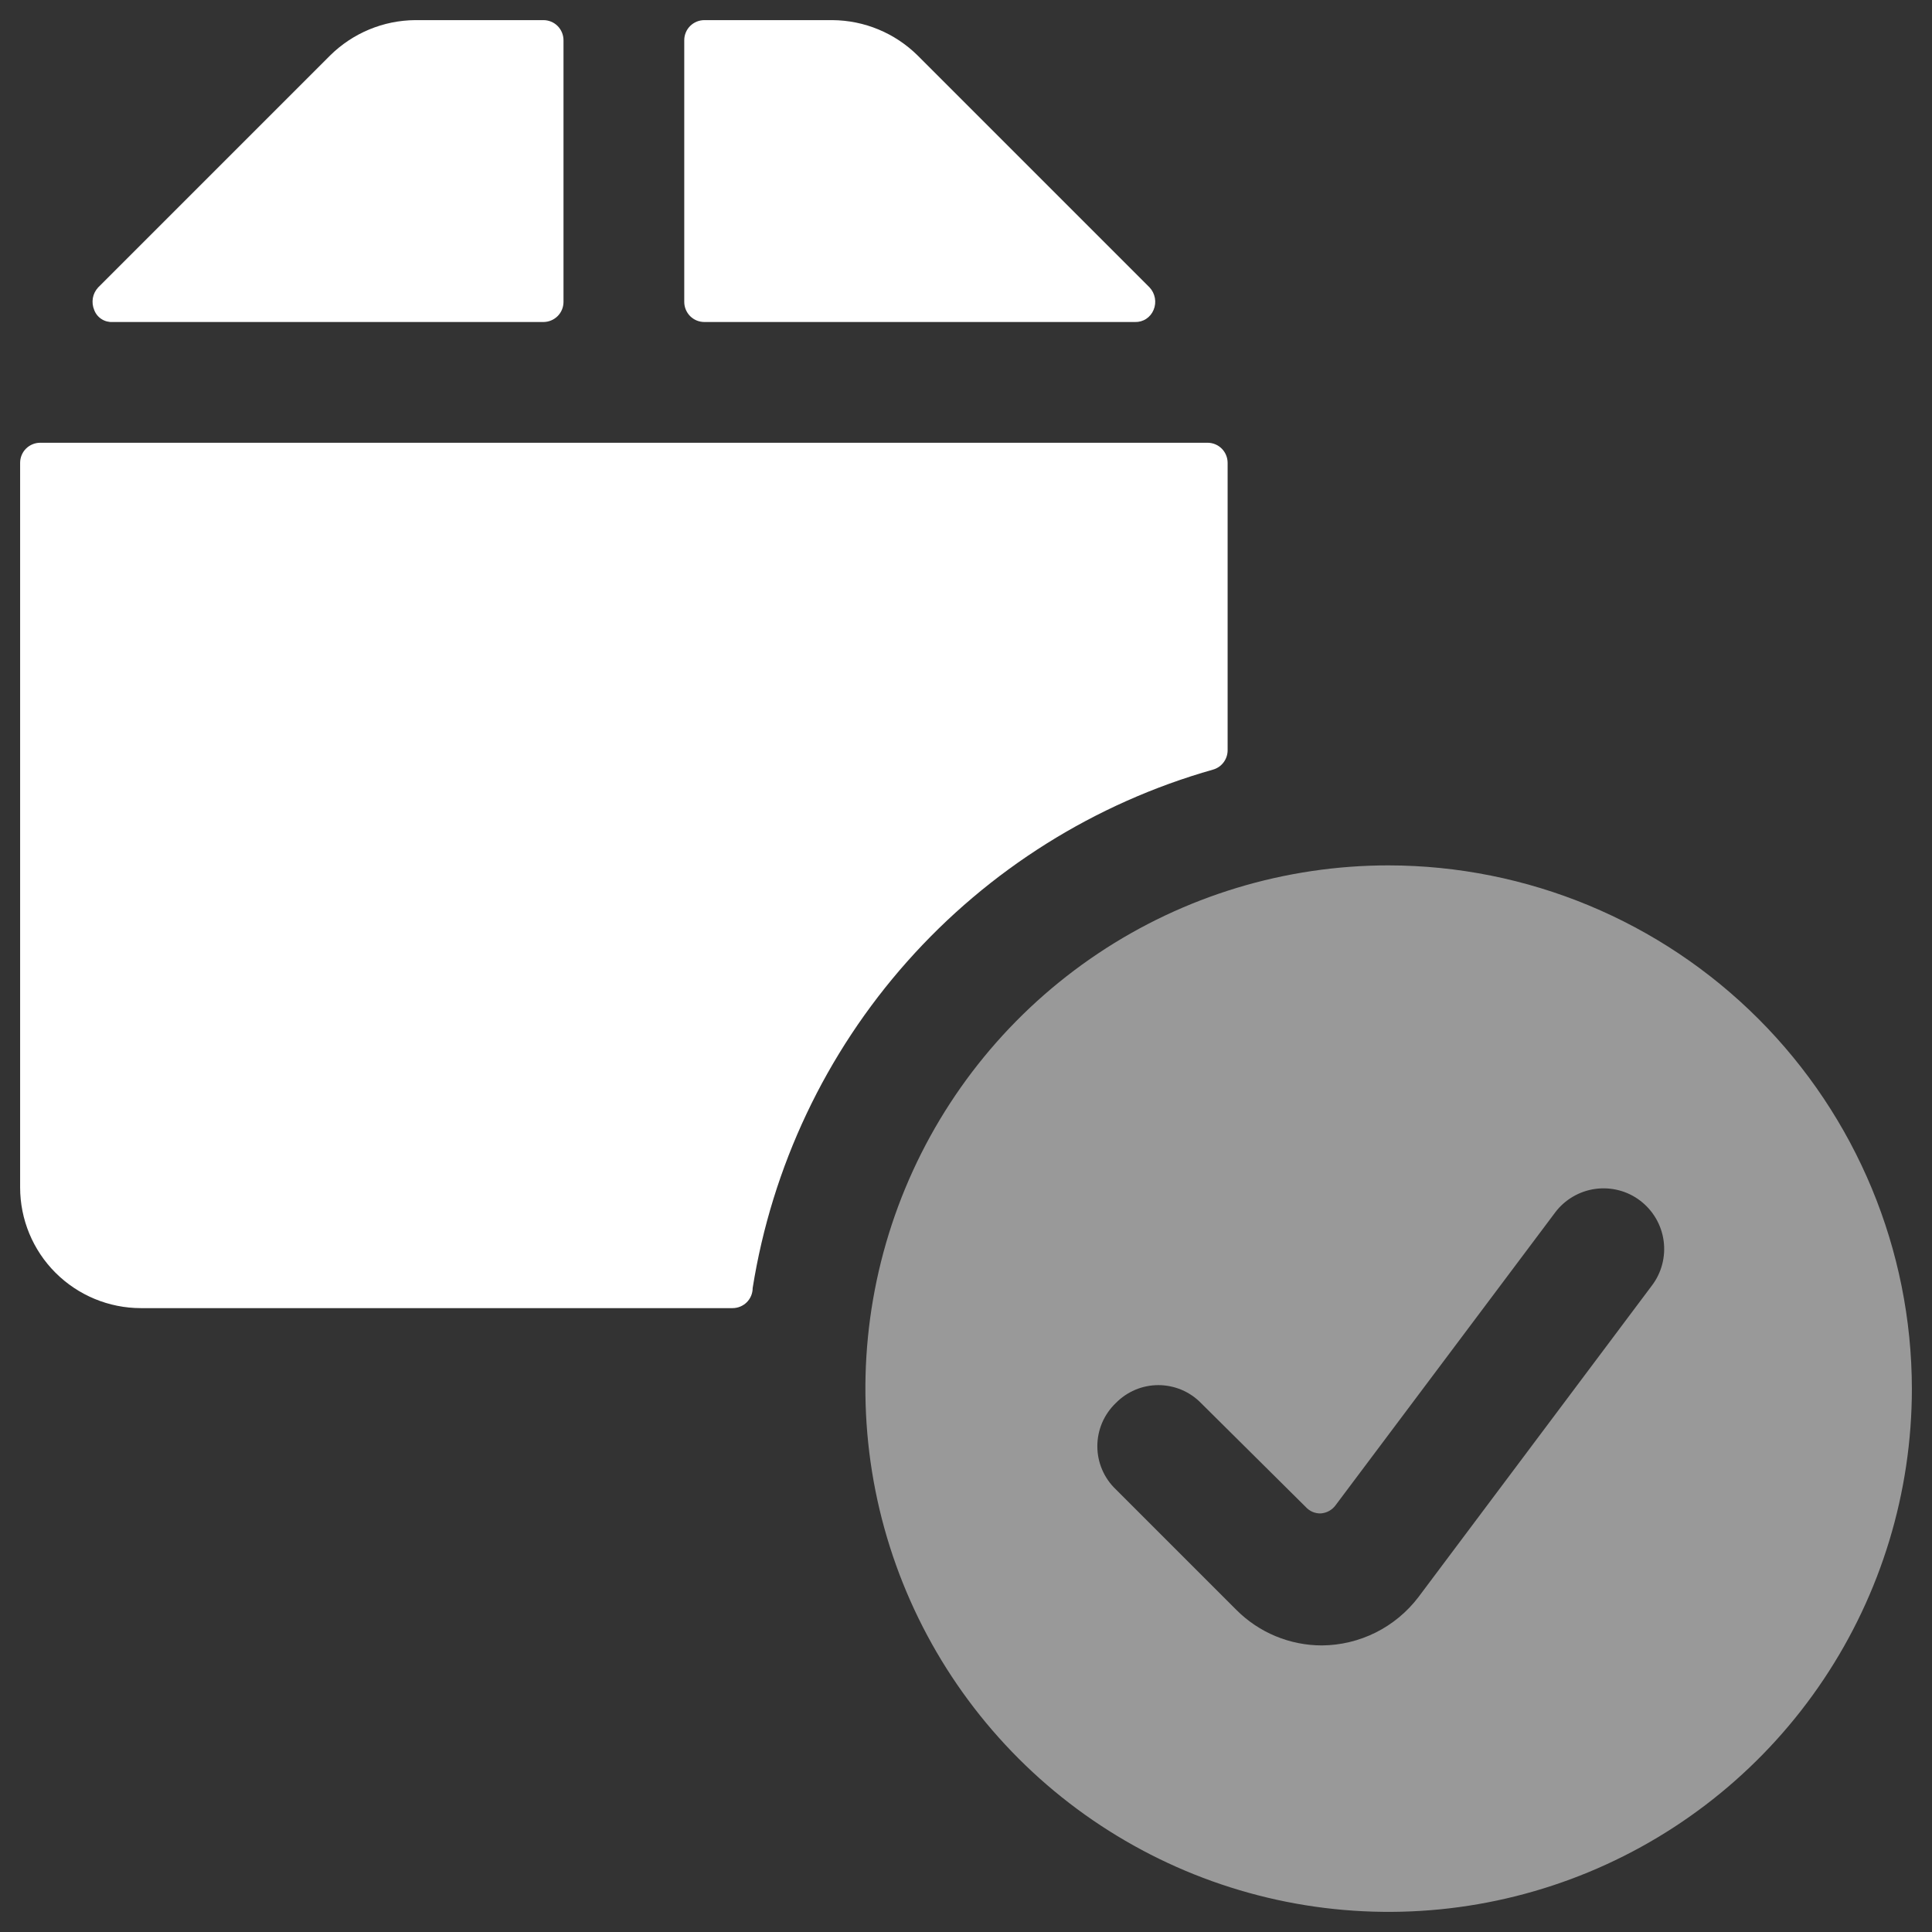 <svg fill="none" height="48" viewBox="0 0 48 48" width="48" xmlns="http://www.w3.org/2000/svg" xmlns:xlink="http://www.w3.org/1999/xlink"><rect x="0" y="0" width="48" height="48" fill="#333333" stroke="none"/><clipPath id="a"><path d="m0 0h48v48h-48z"/></clipPath><g clip-path="url(#a)" fill="#fff"><path d="m17 7.5c0 .133.053.26.146.354.094.094.221.146.354.146h10.7c.098.003.195-.024.277-.078.082-.054.146-.131.183-.222.04-.093.051-.195.033-.295-.018-.099-.064-.192-.133-.265l-5.76-5.76c-.565-.559-1.325-.875-2.12-.88h-3.18c-.133 0-.26.053-.354.146-.094.094-.146.221-.146.354z"/><path d="m13.5 8c.133 0 .26-.053.354-.146.094-.094.146-.221.146-.354v-6.5c0-.133-.053-.26-.146-.354-.094-.094-.221-.146-.354-.146h-3.18c-.795.005-1.555.321-2.12.88l-5.76 5.76c-.069.074-.116.166-.133.265s-.006.202.033.295c.034.093.097.172.18.226s.181.08.28.074z"/><path d="m30.14 19.12c.104-.03.195-.093.26-.18s.1-.192.1-.3v-7.14c0-.133-.053-.26-.146-.354-.094-.094-.221-.146-.354-.146h-29c-.133 0-.26.053-.354.146-.094.094-.146.221-.146.354v18c0 .796.316 1.559.879 2.121s1.326.879 2.121.879h14.7c.133 0 .26-.053.354-.146.094-.094.146-.221.146-.354.48-3.014 1.812-5.829 3.839-8.111 2.027-2.282 4.665-3.937 7.601-4.769z"/><path d="m34.5 21.5c-2.571 0-5.085.762-7.222 2.191s-3.804 3.459-4.788 5.834c-.984 2.376-1.241 4.989-.74 7.511.502 2.522 1.74 4.838 3.558 6.656s4.135 3.056 6.656 3.558c2.522.502 5.136.244 7.511-.74 2.375-.984 4.406-2.65 5.834-4.788 1.429-2.138 2.191-4.651 2.191-7.222-.005-3.446-1.377-6.75-3.813-9.187-2.437-2.437-5.74-3.808-9.187-3.813zm-6.78 13.36c.138-.141.303-.254.485-.331.182-.077.378-.116.575-.116s.393.04.575.116c.182.077.347.189.485.331l2.6 2.58c.048.053.106.095.172.123.066.028.137.04.208.037.071-.006.14-.027.202-.061.062-.035.116-.082.158-.139l5.46-7.28c.119-.158.269-.29.44-.39.171-.1.359-.165.555-.192.196-.027.395-.015.587.035s.371.137.528.257.29.269.39.44c.1.171.165.359.192.555.027.196.015.395-.035.587s-.137.371-.257.528l-5.8 7.74c-.282.37-.644.671-1.06.879-.416.208-.874.318-1.34.321-.795-.001-1.558-.317-2.12-.88l-3-3c-.145-.138-.26-.304-.338-.488-.079-.184-.119-.382-.119-.582s.041-.398.119-.582c.079-.184.194-.35.338-.488z" fill-opacity=".5"/></g></svg>